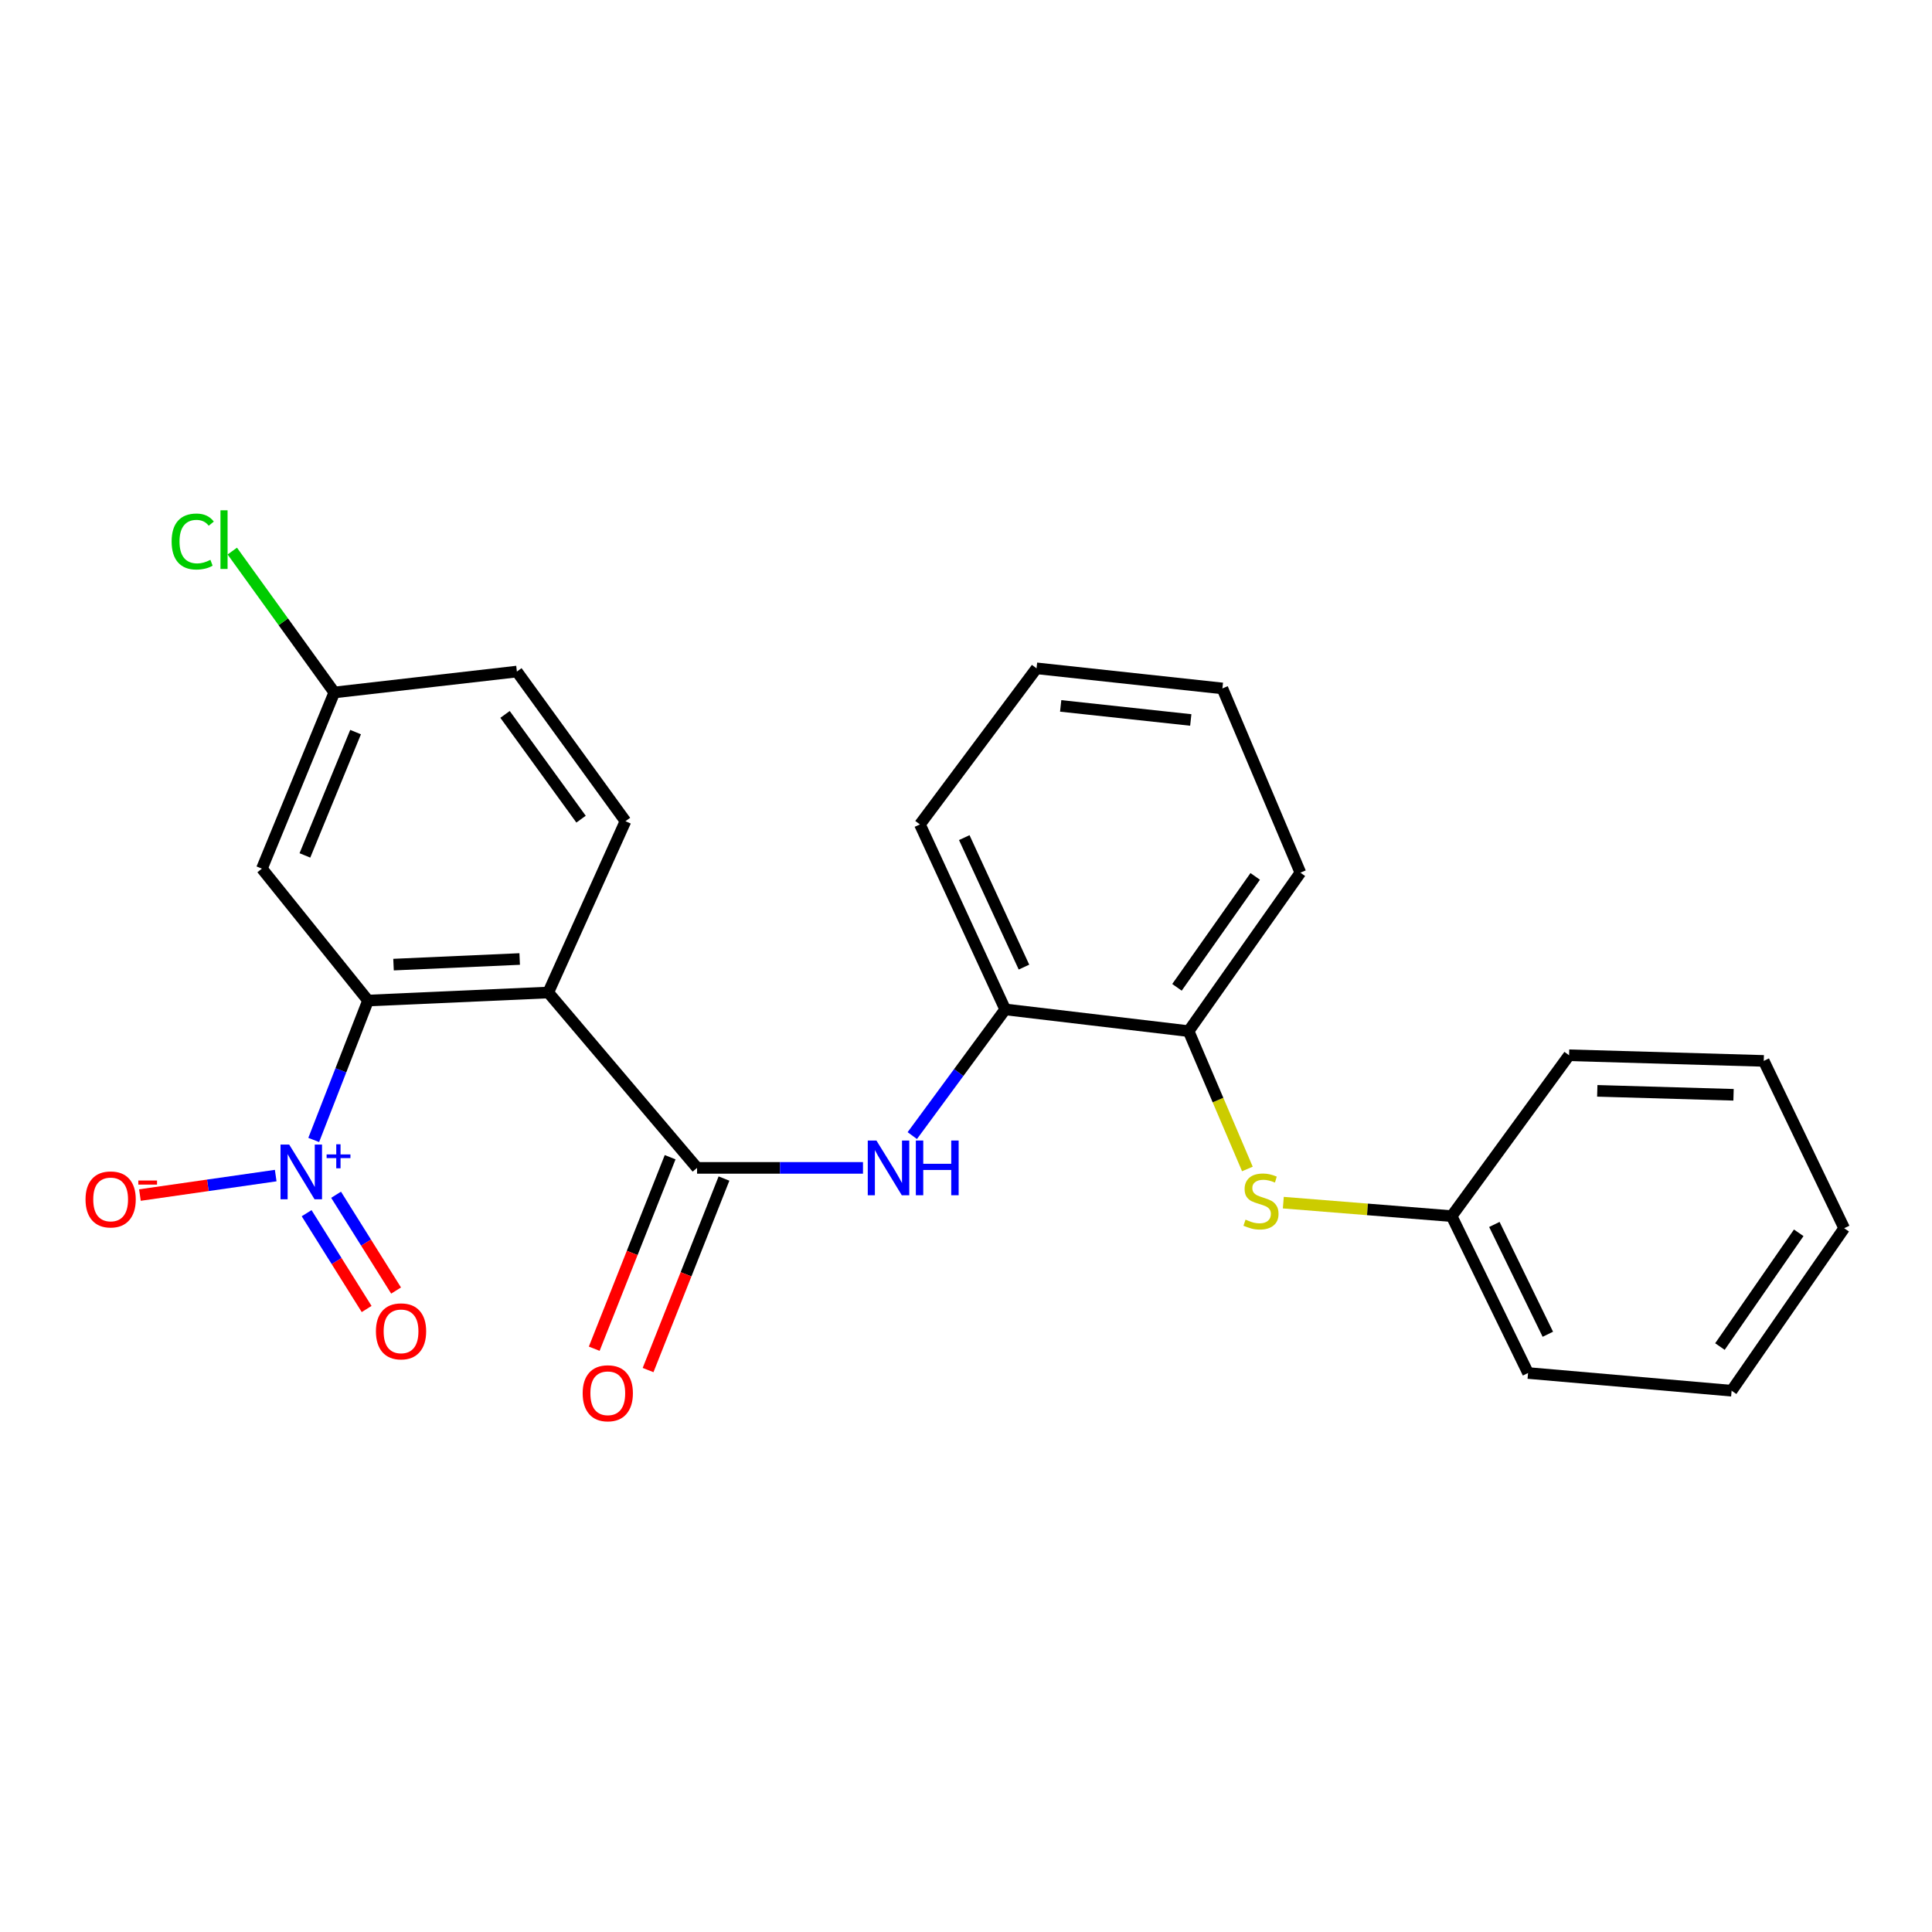<?xml version='1.0' encoding='iso-8859-1'?>
<svg version='1.1' baseProfile='full'
              xmlns='http://www.w3.org/2000/svg'
                      xmlns:rdkit='http://www.rdkit.org/xml'
                      xmlns:xlink='http://www.w3.org/1999/xlink'
                  xml:space='preserve'
width='1000px' height='1000px' viewBox='0 0 1000 1000'>
<!-- END OF HEADER -->
<rect style='opacity:1.0;fill:#FFFFFF;stroke:none' width='1000' height='1000' x='0' y='0'> </rect>
<path class='bond-1' d='M 283.778,513.722 L 190.497,517.88' style='fill:none;fill-rule:evenodd;stroke:#000000;stroke-width:6px;stroke-linecap:butt;stroke-linejoin:miter;stroke-opacity:1' />
<path class='bond-1' d='M 268.985,496.375 L 203.688,499.285' style='fill:none;fill-rule:evenodd;stroke:#000000;stroke-width:6px;stroke-linecap:butt;stroke-linejoin:miter;stroke-opacity:1' />
<path class='bond-2' d='M 283.778,513.722 L 360.8,604.495' style='fill:none;fill-rule:evenodd;stroke:#000000;stroke-width:6px;stroke-linecap:butt;stroke-linejoin:miter;stroke-opacity:1' />
<path class='bond-5' d='M 283.778,513.722 L 323.743,425.048' style='fill:none;fill-rule:evenodd;stroke:#000000;stroke-width:6px;stroke-linecap:butt;stroke-linejoin:miter;stroke-opacity:1' />
<path class='bond-0' d='M 162.382,590.044 L 176.44,553.962' style='fill:none;fill-rule:evenodd;stroke:#0000FF;stroke-width:6px;stroke-linecap:butt;stroke-linejoin:miter;stroke-opacity:1' />
<path class='bond-0' d='M 176.44,553.962 L 190.497,517.88' style='fill:none;fill-rule:evenodd;stroke:#000000;stroke-width:6px;stroke-linecap:butt;stroke-linejoin:miter;stroke-opacity:1' />
<path class='bond-9' d='M 142.707,608.482 L 107.568,613.521' style='fill:none;fill-rule:evenodd;stroke:#0000FF;stroke-width:6px;stroke-linecap:butt;stroke-linejoin:miter;stroke-opacity:1' />
<path class='bond-9' d='M 107.568,613.521 L 72.428,618.561' style='fill:none;fill-rule:evenodd;stroke:#FF0000;stroke-width:6px;stroke-linecap:butt;stroke-linejoin:miter;stroke-opacity:1' />
<path class='bond-10' d='M 158.709,627.95 L 174.238,652.742' style='fill:none;fill-rule:evenodd;stroke:#0000FF;stroke-width:6px;stroke-linecap:butt;stroke-linejoin:miter;stroke-opacity:1' />
<path class='bond-10' d='M 174.238,652.742 L 189.767,677.534' style='fill:none;fill-rule:evenodd;stroke:#FF0000;stroke-width:6px;stroke-linecap:butt;stroke-linejoin:miter;stroke-opacity:1' />
<path class='bond-10' d='M 173.954,618.401 L 189.483,643.193' style='fill:none;fill-rule:evenodd;stroke:#0000FF;stroke-width:6px;stroke-linecap:butt;stroke-linejoin:miter;stroke-opacity:1' />
<path class='bond-10' d='M 189.483,643.193 L 205.012,667.985' style='fill:none;fill-rule:evenodd;stroke:#FF0000;stroke-width:6px;stroke-linecap:butt;stroke-linejoin:miter;stroke-opacity:1' />
<path class='bond-4' d='M 190.497,517.88 L 135.561,449.603' style='fill:none;fill-rule:evenodd;stroke:#000000;stroke-width:6px;stroke-linecap:butt;stroke-linejoin:miter;stroke-opacity:1' />
<path class='bond-3' d='M 360.8,604.495 L 403.74,604.495' style='fill:none;fill-rule:evenodd;stroke:#000000;stroke-width:6px;stroke-linecap:butt;stroke-linejoin:miter;stroke-opacity:1' />
<path class='bond-3' d='M 403.74,604.495 L 446.68,604.495' style='fill:none;fill-rule:evenodd;stroke:#0000FF;stroke-width:6px;stroke-linecap:butt;stroke-linejoin:miter;stroke-opacity:1' />
<path class='bond-11' d='M 346.864,598.971 L 327.218,648.532' style='fill:none;fill-rule:evenodd;stroke:#000000;stroke-width:6px;stroke-linecap:butt;stroke-linejoin:miter;stroke-opacity:1' />
<path class='bond-11' d='M 327.218,648.532 L 307.572,698.093' style='fill:none;fill-rule:evenodd;stroke:#FF0000;stroke-width:6px;stroke-linecap:butt;stroke-linejoin:miter;stroke-opacity:1' />
<path class='bond-11' d='M 374.735,610.019 L 355.089,659.58' style='fill:none;fill-rule:evenodd;stroke:#000000;stroke-width:6px;stroke-linecap:butt;stroke-linejoin:miter;stroke-opacity:1' />
<path class='bond-11' d='M 355.089,659.58 L 335.443,709.141' style='fill:none;fill-rule:evenodd;stroke:#FF0000;stroke-width:6px;stroke-linecap:butt;stroke-linejoin:miter;stroke-opacity:1' />
<path class='bond-6' d='M 472.197,587.789 L 496.243,555.128' style='fill:none;fill-rule:evenodd;stroke:#0000FF;stroke-width:6px;stroke-linecap:butt;stroke-linejoin:miter;stroke-opacity:1' />
<path class='bond-6' d='M 496.243,555.128 L 520.289,522.467' style='fill:none;fill-rule:evenodd;stroke:#000000;stroke-width:6px;stroke-linecap:butt;stroke-linejoin:miter;stroke-opacity:1' />
<path class='bond-25' d='M 135.561,449.603 L 173.028,358.42' style='fill:none;fill-rule:evenodd;stroke:#000000;stroke-width:6px;stroke-linecap:butt;stroke-linejoin:miter;stroke-opacity:1' />
<path class='bond-25' d='M 157.82,442.762 L 184.047,378.934' style='fill:none;fill-rule:evenodd;stroke:#000000;stroke-width:6px;stroke-linecap:butt;stroke-linejoin:miter;stroke-opacity:1' />
<path class='bond-13' d='M 323.743,425.048 L 267.538,347.597' style='fill:none;fill-rule:evenodd;stroke:#000000;stroke-width:6px;stroke-linecap:butt;stroke-linejoin:miter;stroke-opacity:1' />
<path class='bond-13' d='M 300.753,423.996 L 261.41,369.78' style='fill:none;fill-rule:evenodd;stroke:#000000;stroke-width:6px;stroke-linecap:butt;stroke-linejoin:miter;stroke-opacity:1' />
<path class='bond-8' d='M 520.289,522.467 L 615.219,533.71' style='fill:none;fill-rule:evenodd;stroke:#000000;stroke-width:6px;stroke-linecap:butt;stroke-linejoin:miter;stroke-opacity:1' />
<path class='bond-16' d='M 520.289,522.467 L 476.147,426.717' style='fill:none;fill-rule:evenodd;stroke:#000000;stroke-width:6px;stroke-linecap:butt;stroke-linejoin:miter;stroke-opacity:1' />
<path class='bond-16' d='M 530.004,500.573 L 499.104,433.548' style='fill:none;fill-rule:evenodd;stroke:#000000;stroke-width:6px;stroke-linecap:butt;stroke-linejoin:miter;stroke-opacity:1' />
<path class='bond-7' d='M 645.646,605.057 L 630.432,569.383' style='fill:none;fill-rule:evenodd;stroke:#CCCC00;stroke-width:6px;stroke-linecap:butt;stroke-linejoin:miter;stroke-opacity:1' />
<path class='bond-7' d='M 630.432,569.383 L 615.219,533.71' style='fill:none;fill-rule:evenodd;stroke:#000000;stroke-width:6px;stroke-linecap:butt;stroke-linejoin:miter;stroke-opacity:1' />
<path class='bond-14' d='M 664.241,622.49 L 707.807,625.98' style='fill:none;fill-rule:evenodd;stroke:#CCCC00;stroke-width:6px;stroke-linecap:butt;stroke-linejoin:miter;stroke-opacity:1' />
<path class='bond-14' d='M 707.807,625.98 L 751.373,629.469' style='fill:none;fill-rule:evenodd;stroke:#000000;stroke-width:6px;stroke-linecap:butt;stroke-linejoin:miter;stroke-opacity:1' />
<path class='bond-17' d='M 615.219,533.71 L 673.073,451.691' style='fill:none;fill-rule:evenodd;stroke:#000000;stroke-width:6px;stroke-linecap:butt;stroke-linejoin:miter;stroke-opacity:1' />
<path class='bond-17' d='M 609.198,511.038 L 649.695,453.625' style='fill:none;fill-rule:evenodd;stroke:#000000;stroke-width:6px;stroke-linecap:butt;stroke-linejoin:miter;stroke-opacity:1' />
<path class='bond-12' d='M 173.028,358.42 L 267.538,347.597' style='fill:none;fill-rule:evenodd;stroke:#000000;stroke-width:6px;stroke-linecap:butt;stroke-linejoin:miter;stroke-opacity:1' />
<path class='bond-15' d='M 173.028,358.42 L 146.63,321.83' style='fill:none;fill-rule:evenodd;stroke:#000000;stroke-width:6px;stroke-linecap:butt;stroke-linejoin:miter;stroke-opacity:1' />
<path class='bond-15' d='M 146.63,321.83 L 120.233,285.241' style='fill:none;fill-rule:evenodd;stroke:#00CC00;stroke-width:6px;stroke-linecap:butt;stroke-linejoin:miter;stroke-opacity:1' />
<path class='bond-18' d='M 751.373,629.469 L 790.919,710.668' style='fill:none;fill-rule:evenodd;stroke:#000000;stroke-width:6px;stroke-linecap:butt;stroke-linejoin:miter;stroke-opacity:1' />
<path class='bond-18' d='M 773.478,633.773 L 801.159,690.612' style='fill:none;fill-rule:evenodd;stroke:#000000;stroke-width:6px;stroke-linecap:butt;stroke-linejoin:miter;stroke-opacity:1' />
<path class='bond-19' d='M 751.373,629.469 L 812.155,546.202' style='fill:none;fill-rule:evenodd;stroke:#000000;stroke-width:6px;stroke-linecap:butt;stroke-linejoin:miter;stroke-opacity:1' />
<path class='bond-21' d='M 476.147,426.717 L 536.509,345.928' style='fill:none;fill-rule:evenodd;stroke:#000000;stroke-width:6px;stroke-linecap:butt;stroke-linejoin:miter;stroke-opacity:1' />
<path class='bond-26' d='M 673.073,451.691 L 632.708,356.332' style='fill:none;fill-rule:evenodd;stroke:#000000;stroke-width:6px;stroke-linecap:butt;stroke-linejoin:miter;stroke-opacity:1' />
<path class='bond-23' d='M 790.919,710.668 L 896.282,719.832' style='fill:none;fill-rule:evenodd;stroke:#000000;stroke-width:6px;stroke-linecap:butt;stroke-linejoin:miter;stroke-opacity:1' />
<path class='bond-22' d='M 812.155,546.202 L 912.912,549.12' style='fill:none;fill-rule:evenodd;stroke:#000000;stroke-width:6px;stroke-linecap:butt;stroke-linejoin:miter;stroke-opacity:1' />
<path class='bond-22' d='M 826.748,564.621 L 897.277,566.663' style='fill:none;fill-rule:evenodd;stroke:#000000;stroke-width:6px;stroke-linecap:butt;stroke-linejoin:miter;stroke-opacity:1' />
<path class='bond-20' d='M 632.708,356.332 L 536.509,345.928' style='fill:none;fill-rule:evenodd;stroke:#000000;stroke-width:6px;stroke-linecap:butt;stroke-linejoin:miter;stroke-opacity:1' />
<path class='bond-20' d='M 616.344,372.655 L 549.005,365.373' style='fill:none;fill-rule:evenodd;stroke:#000000;stroke-width:6px;stroke-linecap:butt;stroke-linejoin:miter;stroke-opacity:1' />
<path class='bond-24' d='M 912.912,549.12 L 954.545,635.725' style='fill:none;fill-rule:evenodd;stroke:#000000;stroke-width:6px;stroke-linecap:butt;stroke-linejoin:miter;stroke-opacity:1' />
<path class='bond-27' d='M 896.282,719.832 L 954.545,635.725' style='fill:none;fill-rule:evenodd;stroke:#000000;stroke-width:6px;stroke-linecap:butt;stroke-linejoin:miter;stroke-opacity:1' />
<path class='bond-27' d='M 890.234,696.973 L 931.019,638.098' style='fill:none;fill-rule:evenodd;stroke:#000000;stroke-width:6px;stroke-linecap:butt;stroke-linejoin:miter;stroke-opacity:1' />
<path  class='atom-1' d='M 149.679 592.424
L 158.959 607.424
Q 159.879 608.904, 161.359 611.584
Q 162.839 614.264, 162.919 614.424
L 162.919 592.424
L 166.679 592.424
L 166.679 620.744
L 162.799 620.744
L 152.839 604.344
Q 151.679 602.424, 150.439 600.224
Q 149.239 598.024, 148.879 597.344
L 148.879 620.744
L 145.199 620.744
L 145.199 592.424
L 149.679 592.424
' fill='#0000FF'/>
<path  class='atom-1' d='M 169.055 597.529
L 174.044 597.529
L 174.044 592.275
L 176.262 592.275
L 176.262 597.529
L 181.383 597.529
L 181.383 599.429
L 176.262 599.429
L 176.262 604.709
L 174.044 604.709
L 174.044 599.429
L 169.055 599.429
L 169.055 597.529
' fill='#0000FF'/>
<path  class='atom-4' d='M 453.637 590.335
L 462.917 605.335
Q 463.837 606.815, 465.317 609.495
Q 466.797 612.175, 466.877 612.335
L 466.877 590.335
L 470.637 590.335
L 470.637 618.655
L 466.757 618.655
L 456.797 602.255
Q 455.637 600.335, 454.397 598.135
Q 453.197 595.935, 452.837 595.255
L 452.837 618.655
L 449.157 618.655
L 449.157 590.335
L 453.637 590.335
' fill='#0000FF'/>
<path  class='atom-4' d='M 474.037 590.335
L 477.877 590.335
L 477.877 602.375
L 492.357 602.375
L 492.357 590.335
L 496.197 590.335
L 496.197 618.655
L 492.357 618.655
L 492.357 605.575
L 477.877 605.575
L 477.877 618.655
L 474.037 618.655
L 474.037 590.335
' fill='#0000FF'/>
<path  class='atom-8' d='M 644.686 631.284
Q 645.006 631.404, 646.326 631.964
Q 647.646 632.524, 649.086 632.884
Q 650.566 633.204, 652.006 633.204
Q 654.686 633.204, 656.246 631.924
Q 657.806 630.604, 657.806 628.324
Q 657.806 626.764, 657.006 625.804
Q 656.246 624.844, 655.046 624.324
Q 653.846 623.804, 651.846 623.204
Q 649.326 622.444, 647.806 621.724
Q 646.326 621.004, 645.246 619.484
Q 644.206 617.964, 644.206 615.404
Q 644.206 611.844, 646.606 609.644
Q 649.046 607.444, 653.846 607.444
Q 657.126 607.444, 660.846 609.004
L 659.926 612.084
Q 656.526 610.684, 653.966 610.684
Q 651.206 610.684, 649.686 611.844
Q 648.166 612.964, 648.206 614.924
Q 648.206 616.444, 648.966 617.364
Q 649.766 618.284, 650.886 618.804
Q 652.046 619.324, 653.966 619.924
Q 656.526 620.724, 658.046 621.524
Q 659.566 622.324, 660.646 623.964
Q 661.766 625.564, 661.766 628.324
Q 661.766 632.244, 659.126 634.364
Q 656.526 636.444, 652.166 636.444
Q 649.646 636.444, 647.726 635.884
Q 645.846 635.364, 643.606 634.444
L 644.686 631.284
' fill='#CCCC00'/>
<path  class='atom-10' d='M 44.271 620.815
Q 44.271 614.015, 47.631 610.215
Q 50.991 606.415, 57.271 606.415
Q 63.551 606.415, 66.911 610.215
Q 70.271 614.015, 70.271 620.815
Q 70.271 627.695, 66.871 631.615
Q 63.471 635.495, 57.271 635.495
Q 51.031 635.495, 47.631 631.615
Q 44.271 627.735, 44.271 620.815
M 57.271 632.295
Q 61.591 632.295, 63.911 629.415
Q 66.271 626.495, 66.271 620.815
Q 66.271 615.255, 63.911 612.455
Q 61.591 609.615, 57.271 609.615
Q 52.951 609.615, 50.591 612.415
Q 48.271 615.215, 48.271 620.815
Q 48.271 626.535, 50.591 629.415
Q 52.951 632.295, 57.271 632.295
' fill='#FF0000'/>
<path  class='atom-10' d='M 71.591 611.037
L 81.28 611.037
L 81.28 613.149
L 71.591 613.149
L 71.591 611.037
' fill='#FF0000'/>
<path  class='atom-11' d='M 194.576 689.102
Q 194.576 682.302, 197.936 678.502
Q 201.296 674.702, 207.576 674.702
Q 213.856 674.702, 217.216 678.502
Q 220.576 682.302, 220.576 689.102
Q 220.576 695.982, 217.176 699.902
Q 213.776 703.782, 207.576 703.782
Q 201.336 703.782, 197.936 699.902
Q 194.576 696.022, 194.576 689.102
M 207.576 700.582
Q 211.896 700.582, 214.216 697.702
Q 216.576 694.782, 216.576 689.102
Q 216.576 683.542, 214.216 680.742
Q 211.896 677.902, 207.576 677.902
Q 203.256 677.902, 200.896 680.702
Q 198.576 683.502, 198.576 689.102
Q 198.576 694.822, 200.896 697.702
Q 203.256 700.582, 207.576 700.582
' fill='#FF0000'/>
<path  class='atom-12' d='M 301.589 721.152
Q 301.589 714.352, 304.949 710.552
Q 308.309 706.752, 314.589 706.752
Q 320.869 706.752, 324.229 710.552
Q 327.589 714.352, 327.589 721.152
Q 327.589 728.032, 324.189 731.952
Q 320.789 735.832, 314.589 735.832
Q 308.349 735.832, 304.949 731.952
Q 301.589 728.072, 301.589 721.152
M 314.589 732.632
Q 318.909 732.632, 321.229 729.752
Q 323.589 726.832, 323.589 721.152
Q 323.589 715.592, 321.229 712.792
Q 318.909 709.952, 314.589 709.952
Q 310.269 709.952, 307.909 712.752
Q 305.589 715.552, 305.589 721.152
Q 305.589 726.872, 307.909 729.752
Q 310.269 732.632, 314.589 732.632
' fill='#FF0000'/>
<path  class='atom-16' d='M 88.834 280.29
Q 88.834 273.25, 92.114 269.57
Q 95.434 265.85, 101.714 265.85
Q 107.554 265.85, 110.674 269.97
L 108.034 272.13
Q 105.754 269.13, 101.714 269.13
Q 97.434 269.13, 95.154 272.01
Q 92.914 274.85, 92.914 280.29
Q 92.914 285.89, 95.234 288.77
Q 97.594 291.65, 102.154 291.65
Q 105.274 291.65, 108.914 289.77
L 110.034 292.77
Q 108.554 293.73, 106.314 294.29
Q 104.074 294.85, 101.594 294.85
Q 95.434 294.85, 92.114 291.09
Q 88.834 287.33, 88.834 280.29
' fill='#00CC00'/>
<path  class='atom-16' d='M 114.114 264.13
L 117.794 264.13
L 117.794 294.49
L 114.114 294.49
L 114.114 264.13
' fill='#00CC00'/>
</svg>
